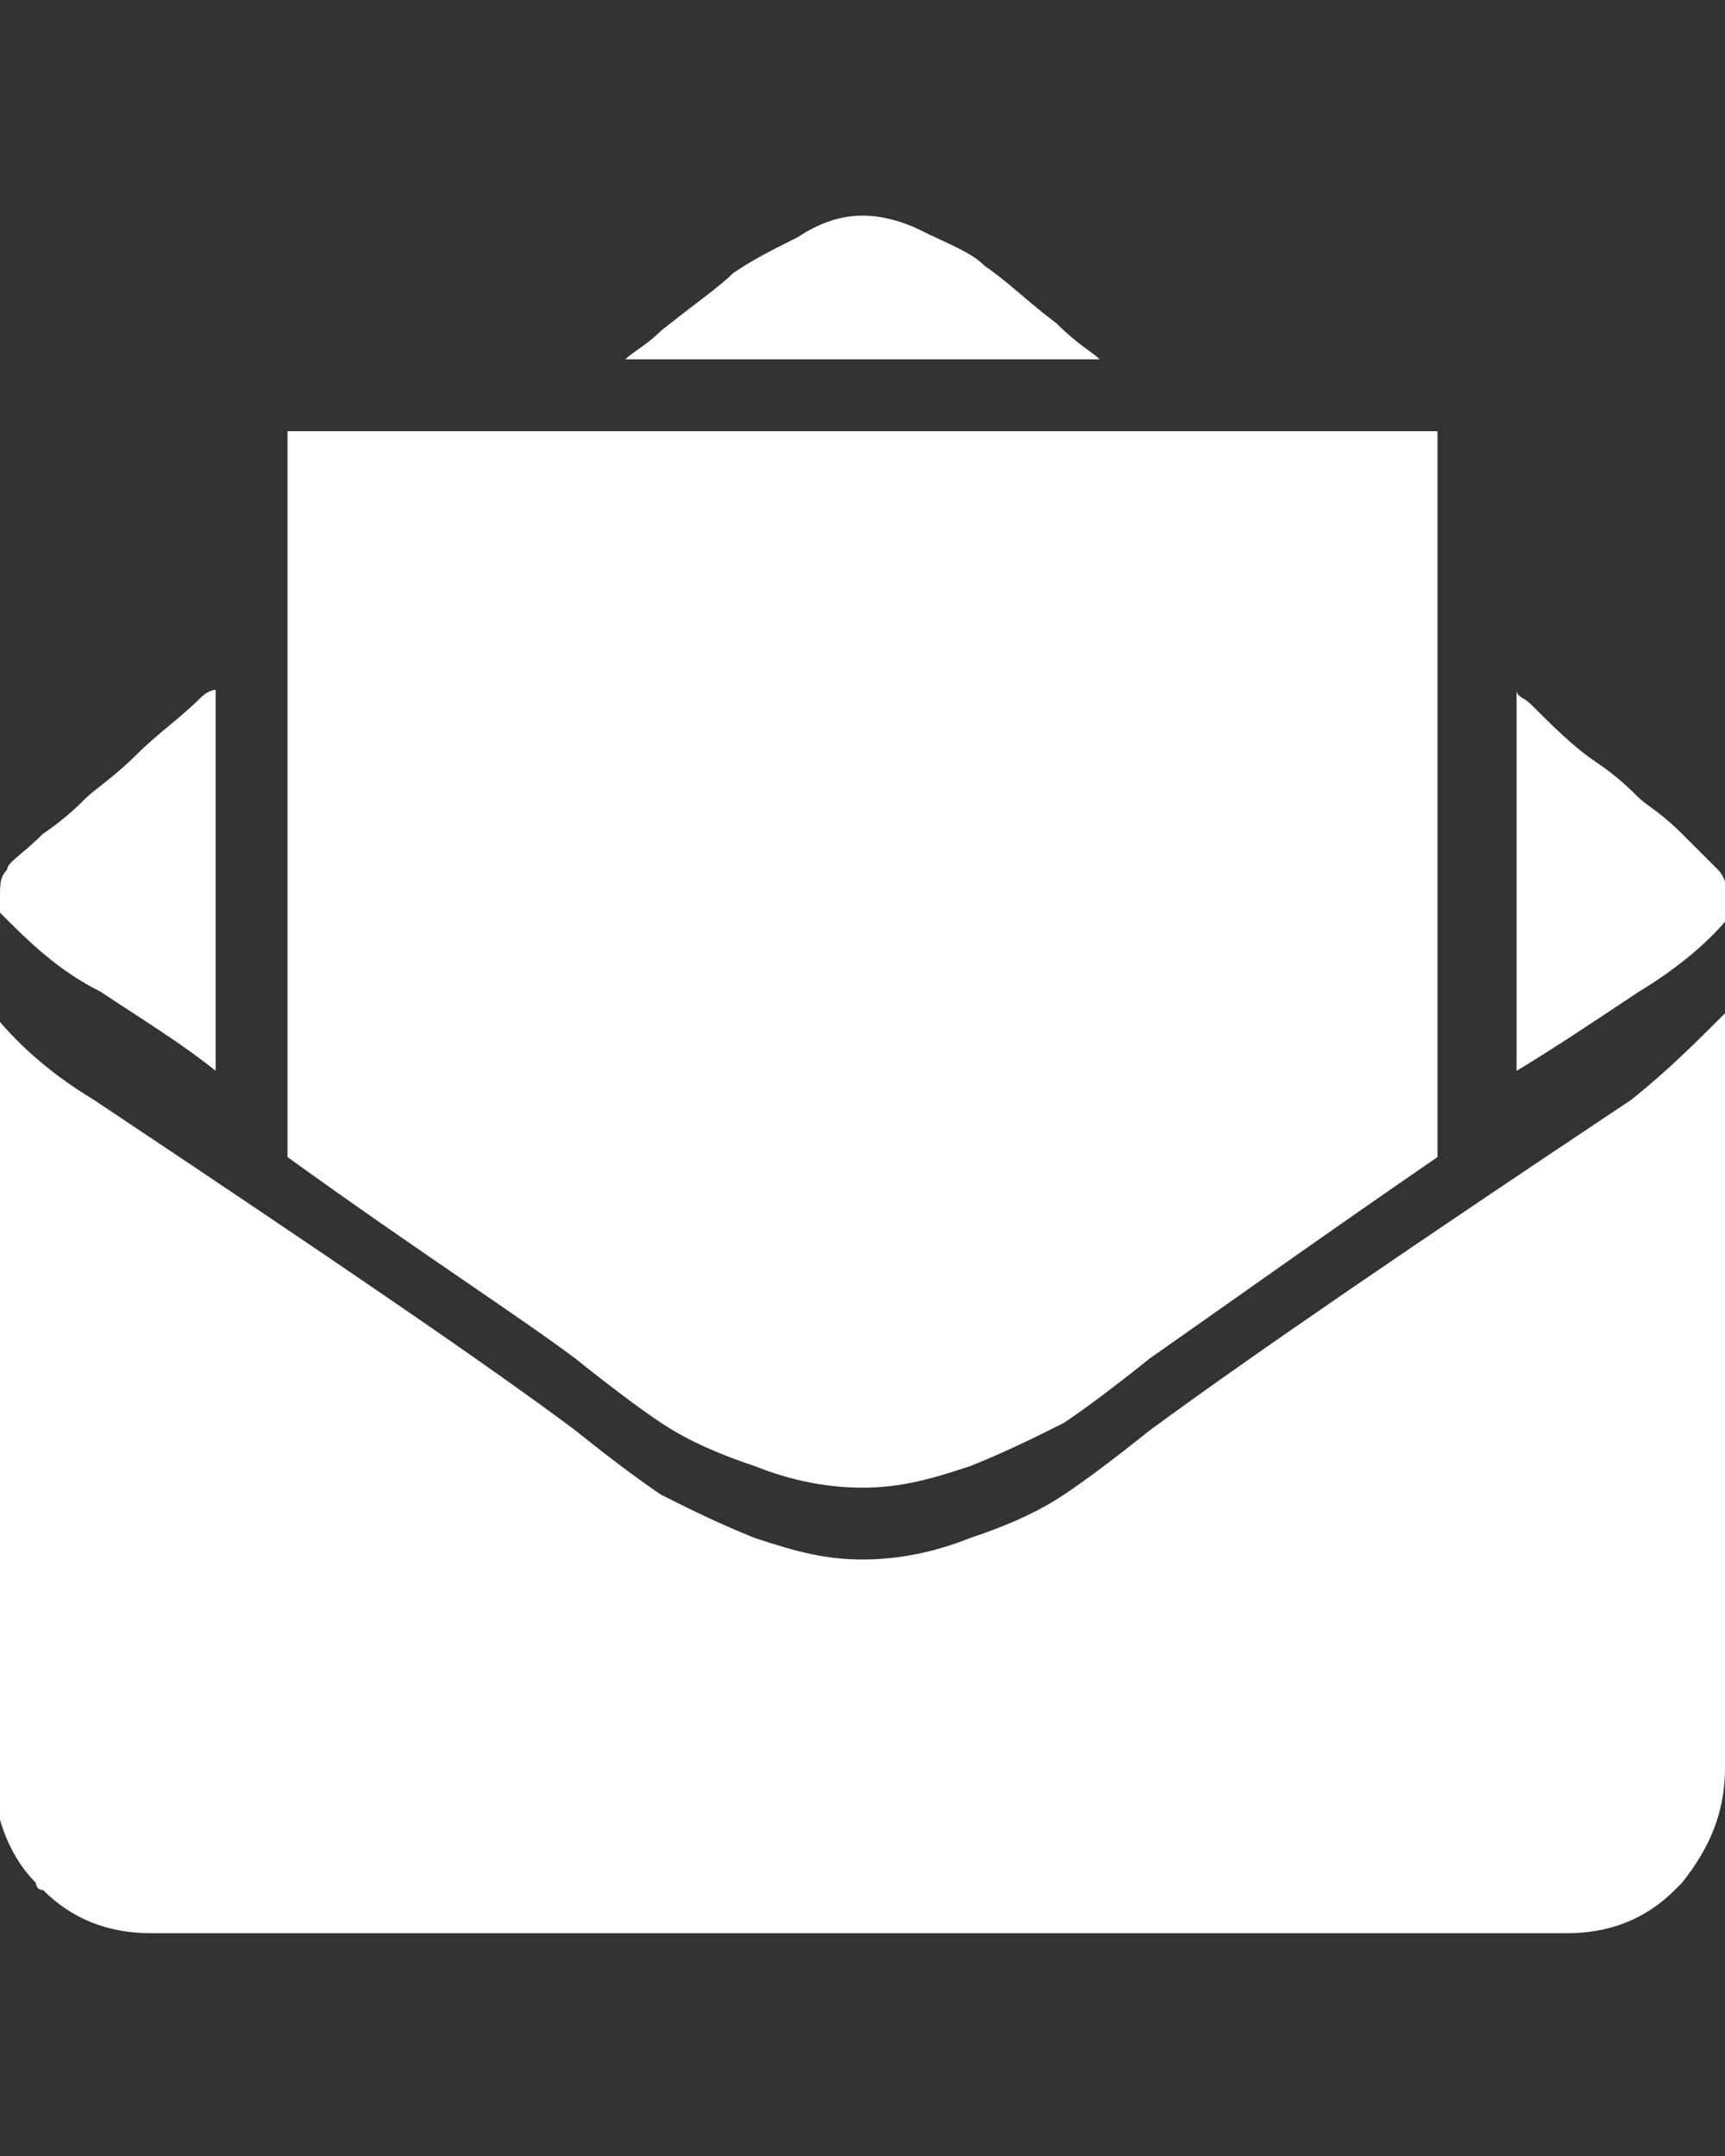<?xml version="1.0" encoding="utf-8"?>
<!-- Generator: Adobe Illustrator 21.0.2, SVG Export Plug-In . SVG Version: 6.00 Build 0)  -->
<svg version="1.1" xmlns="http://www.w3.org/2000/svg" xmlns:xlink="http://www.w3.org/1999/xlink" x="0px" y="0px"
	 viewBox="0 0 24 30" style="enable-background:new 0 0 24 30;" xml:space="preserve">
<rect x="0" y="0" width="24" height="30" fill="#333333" stroke="none"/>
<style type="text/css">
	.st0{fill:#FFFFFF;}
</style>
<g id="Layer_2">
</g>
<g id="Layer_4">
	<g>
		<g>
			<path class="st0" d="M15.3,5c-0.1-0.1-0.3-0.2-0.6-0.5c-0.4-0.3-0.7-0.6-1-0.8c-0.2-0.2-0.5-0.3-0.9-0.5C12.6,3.1,12.3,3,12,3
				s-0.6,0.1-0.9,0.3c-0.4,0.2-0.6,0.3-0.9,0.5c-0.2,0.2-0.5,0.4-1,0.8C9,4.8,8.8,4.9,8.7,5H15.3z"/>
			<path class="st0" d="M23.9,12.1c-0.1-0.1-0.2-0.2-0.5-0.5c-0.3-0.3-0.5-0.4-0.6-0.5s-0.3-0.3-0.6-0.5s-0.6-0.5-0.9-0.8
				c-0.1-0.1-0.2-0.1-0.2-0.2v5.3c0.5-0.3,1.1-0.7,1.7-1.1c0.5-0.3,1-0.7,1.3-1.1v-0.2C24,12.3,24,12.2,23.9,12.1z"/>
			<path class="st0" d="M3,9.6C2.9,9.6,2.8,9.7,2.8,9.7c-0.3,0.3-0.6,0.5-0.9,0.8S1.3,11,1.2,11.1s-0.3,0.3-0.6,0.5
				c-0.3,0.3-0.5,0.4-0.5,0.5C0,12.2,0,12.3,0,12.5v0.2c0.4,0.4,0.8,0.8,1.4,1.1c0.6,0.4,1.1,0.7,1.6,1.1V9.6z"/>
		</g>
	</g>
	<path class="st0" d="M16,19.9c-0.5,0.4-0.9,0.7-1.2,0.9c-0.3,0.2-0.7,0.4-1.3,0.6c-0.5,0.2-1,0.3-1.5,0.3h0h0
		c-0.5,0-0.9-0.1-1.5-0.3C10,21.2,9.6,21,9.2,20.8c-0.3-0.2-0.7-0.5-1.2-0.9c-1.2-0.9-3.4-2.4-6.7-4.6c-0.5-0.3-1-0.7-1.4-1.2v10.5
		c0,0.6,0.2,1.2,0.6,1.6c0,0,0,0.1,0.1,0.1c0.4,0.4,0.9,0.6,1.5,0.6h19.7c0.6,0,1.1-0.2,1.5-0.6c0,0,0,0,0.1-0.1
		c0.4-0.5,0.6-1,0.6-1.6V14.1c-0.4,0.4-0.8,0.8-1.3,1.2C19.7,17.3,17.5,18.8,16,19.9z"/>
	<path class="st0" d="M8,18.9c0.5,0.4,0.9,0.7,1.2,0.9c0.3,0.2,0.7,0.4,1.3,0.6c0.5,0.2,1,0.3,1.5,0.3h0h0c0.5,0,0.9-0.1,1.5-0.3
		c0.5-0.2,0.9-0.4,1.3-0.6c0.3-0.2,0.7-0.5,1.2-0.9c1-0.7,2.4-1.7,4-2.8V6H4v10.1C5.8,17.4,7.2,18.3,8,18.9z"/>
</g>
</svg>
